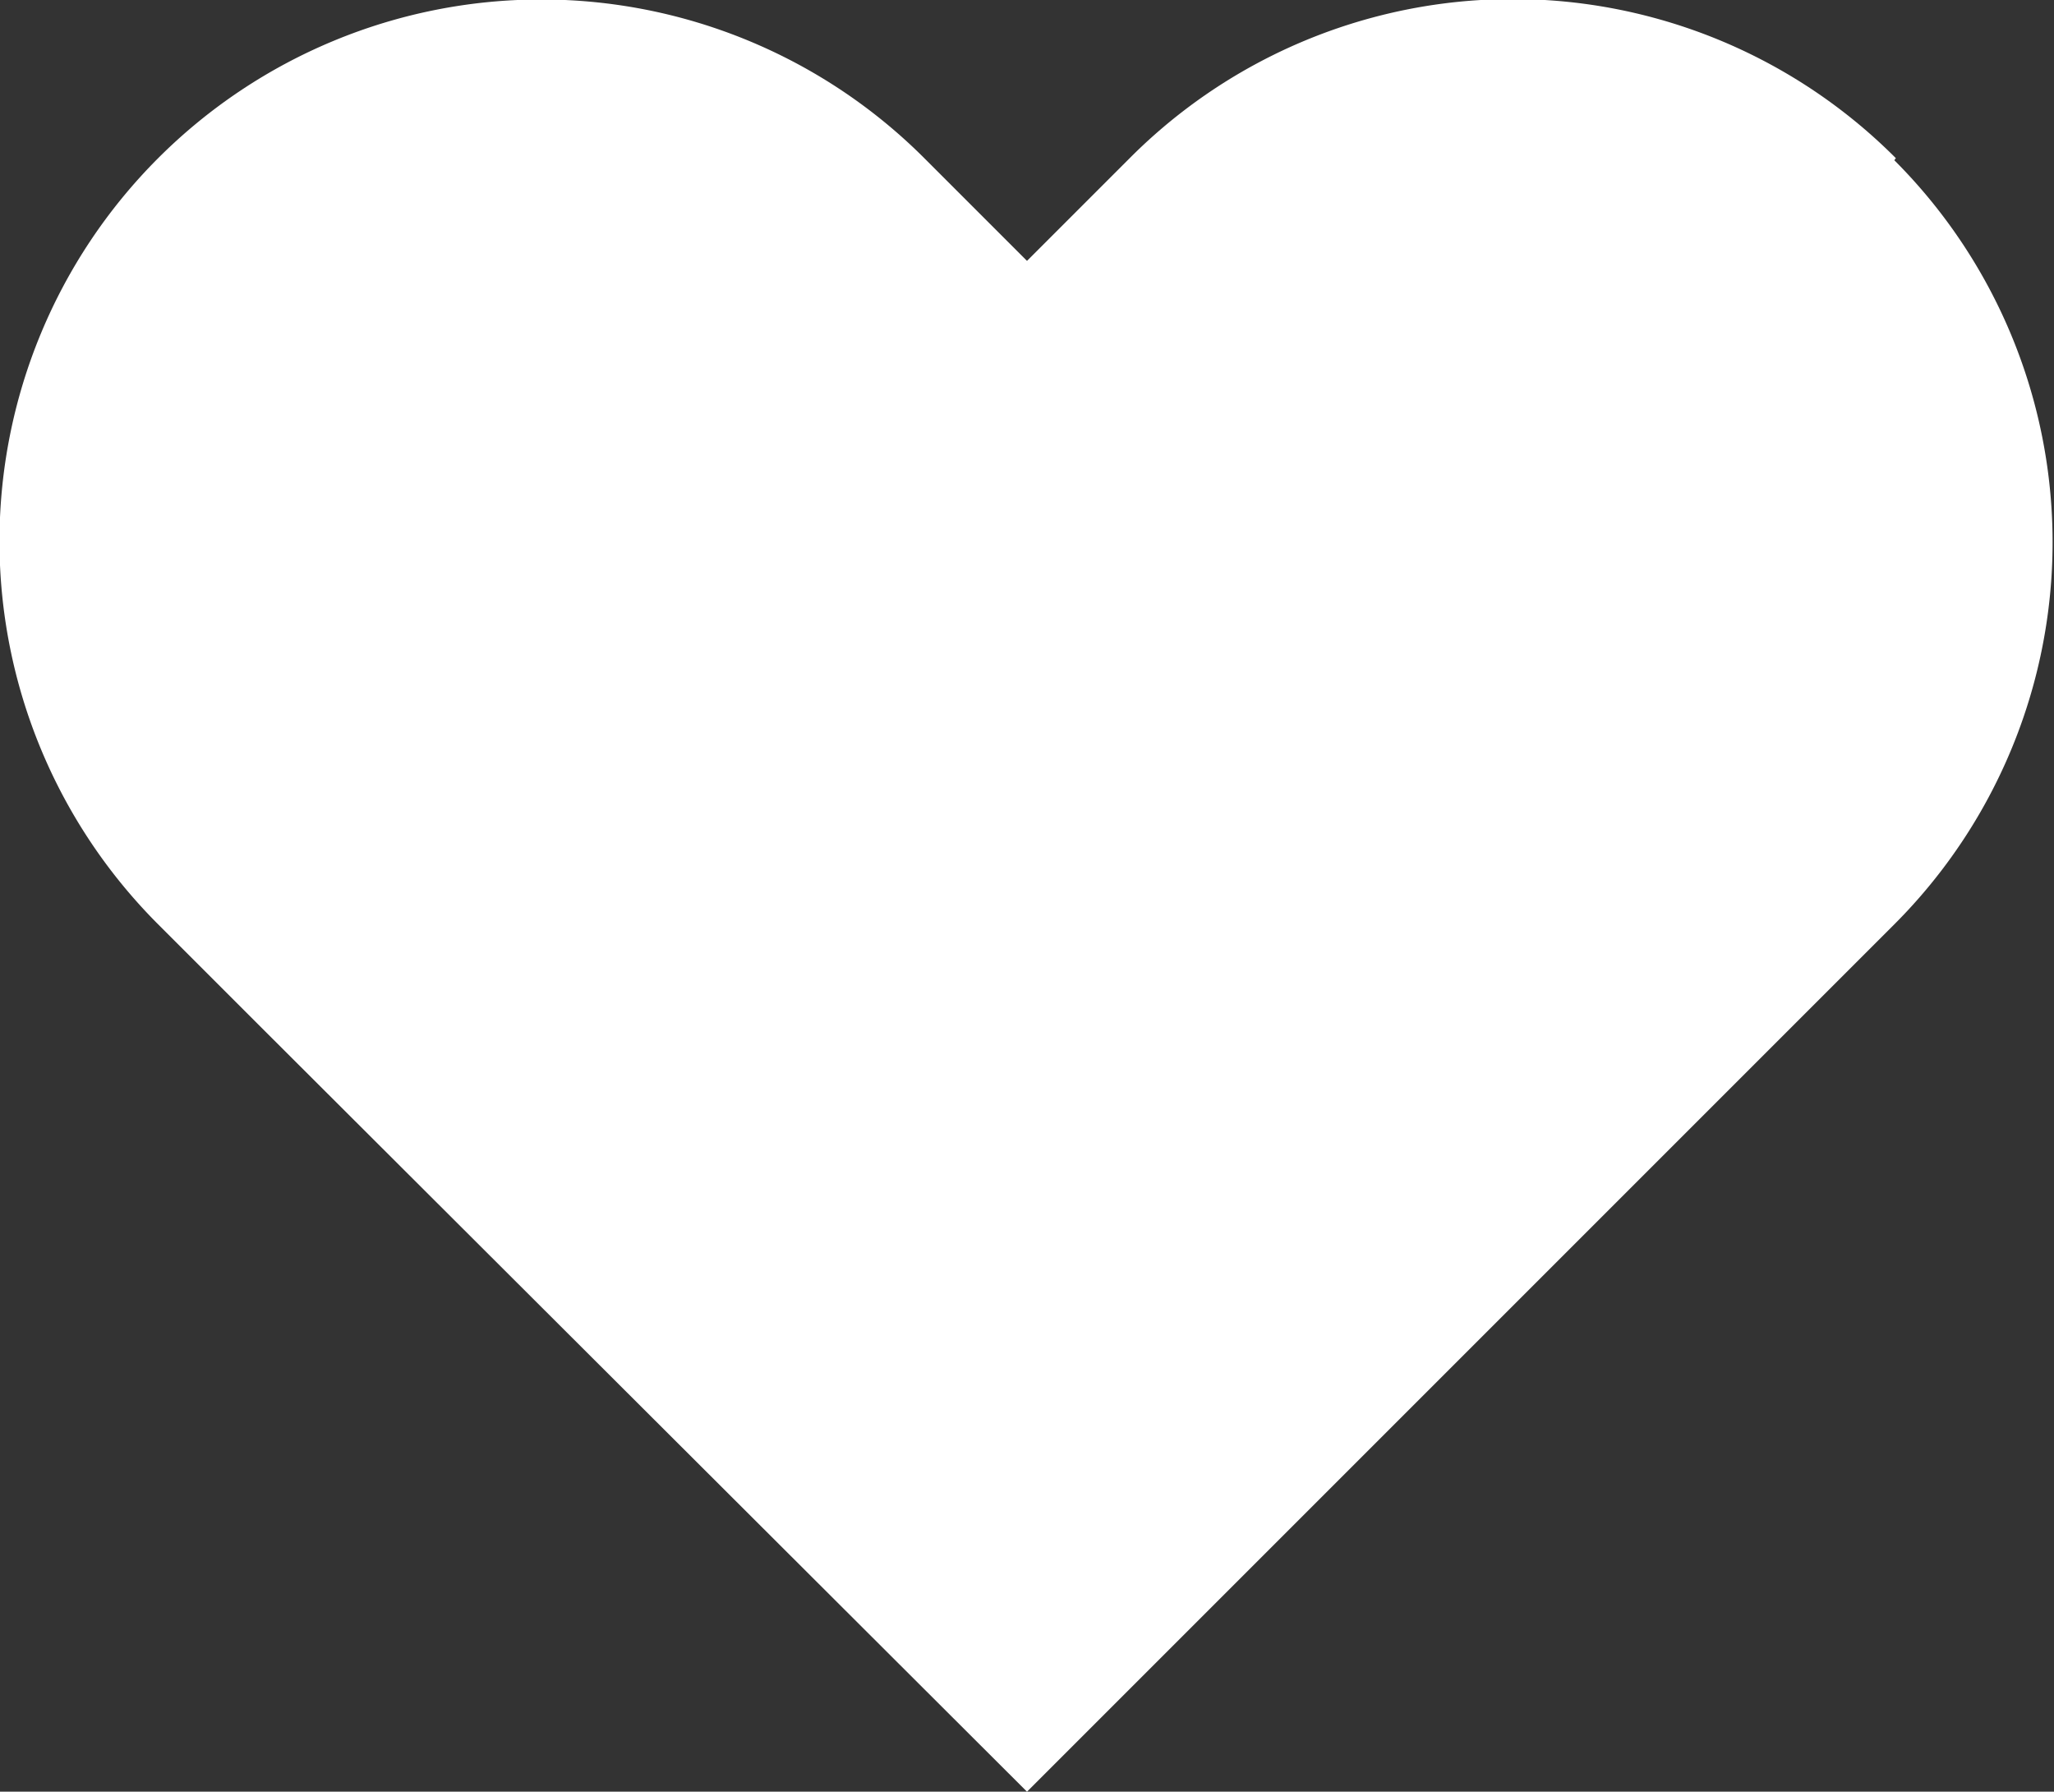 <?xml version="1.0" encoding="UTF-8"?>
<svg xmlns="http://www.w3.org/2000/svg" viewBox="0 0 40 34.89">
  <rect x="0" y="0" width="40" height="34.89" fill="#333333" stroke="none"/>
  <defs>
    <style>.cls-1{fill:#fff;}</style>
  </defs>
  <g id="Ebene_2" data-name="Ebene 2">
    <g id="Icons">
      <path class="cls-1" d="M36.92,3.08A10.53,10.53,0,0,0,22,3.08h0l-2,2-2-2A10.53,10.53,0,0,0,3.08,18l2,2L20,34.89,34.89,20l2-2a10.52,10.52,0,0,0,0-14.88Z"></path>
    </g>
  </g>
</svg>
